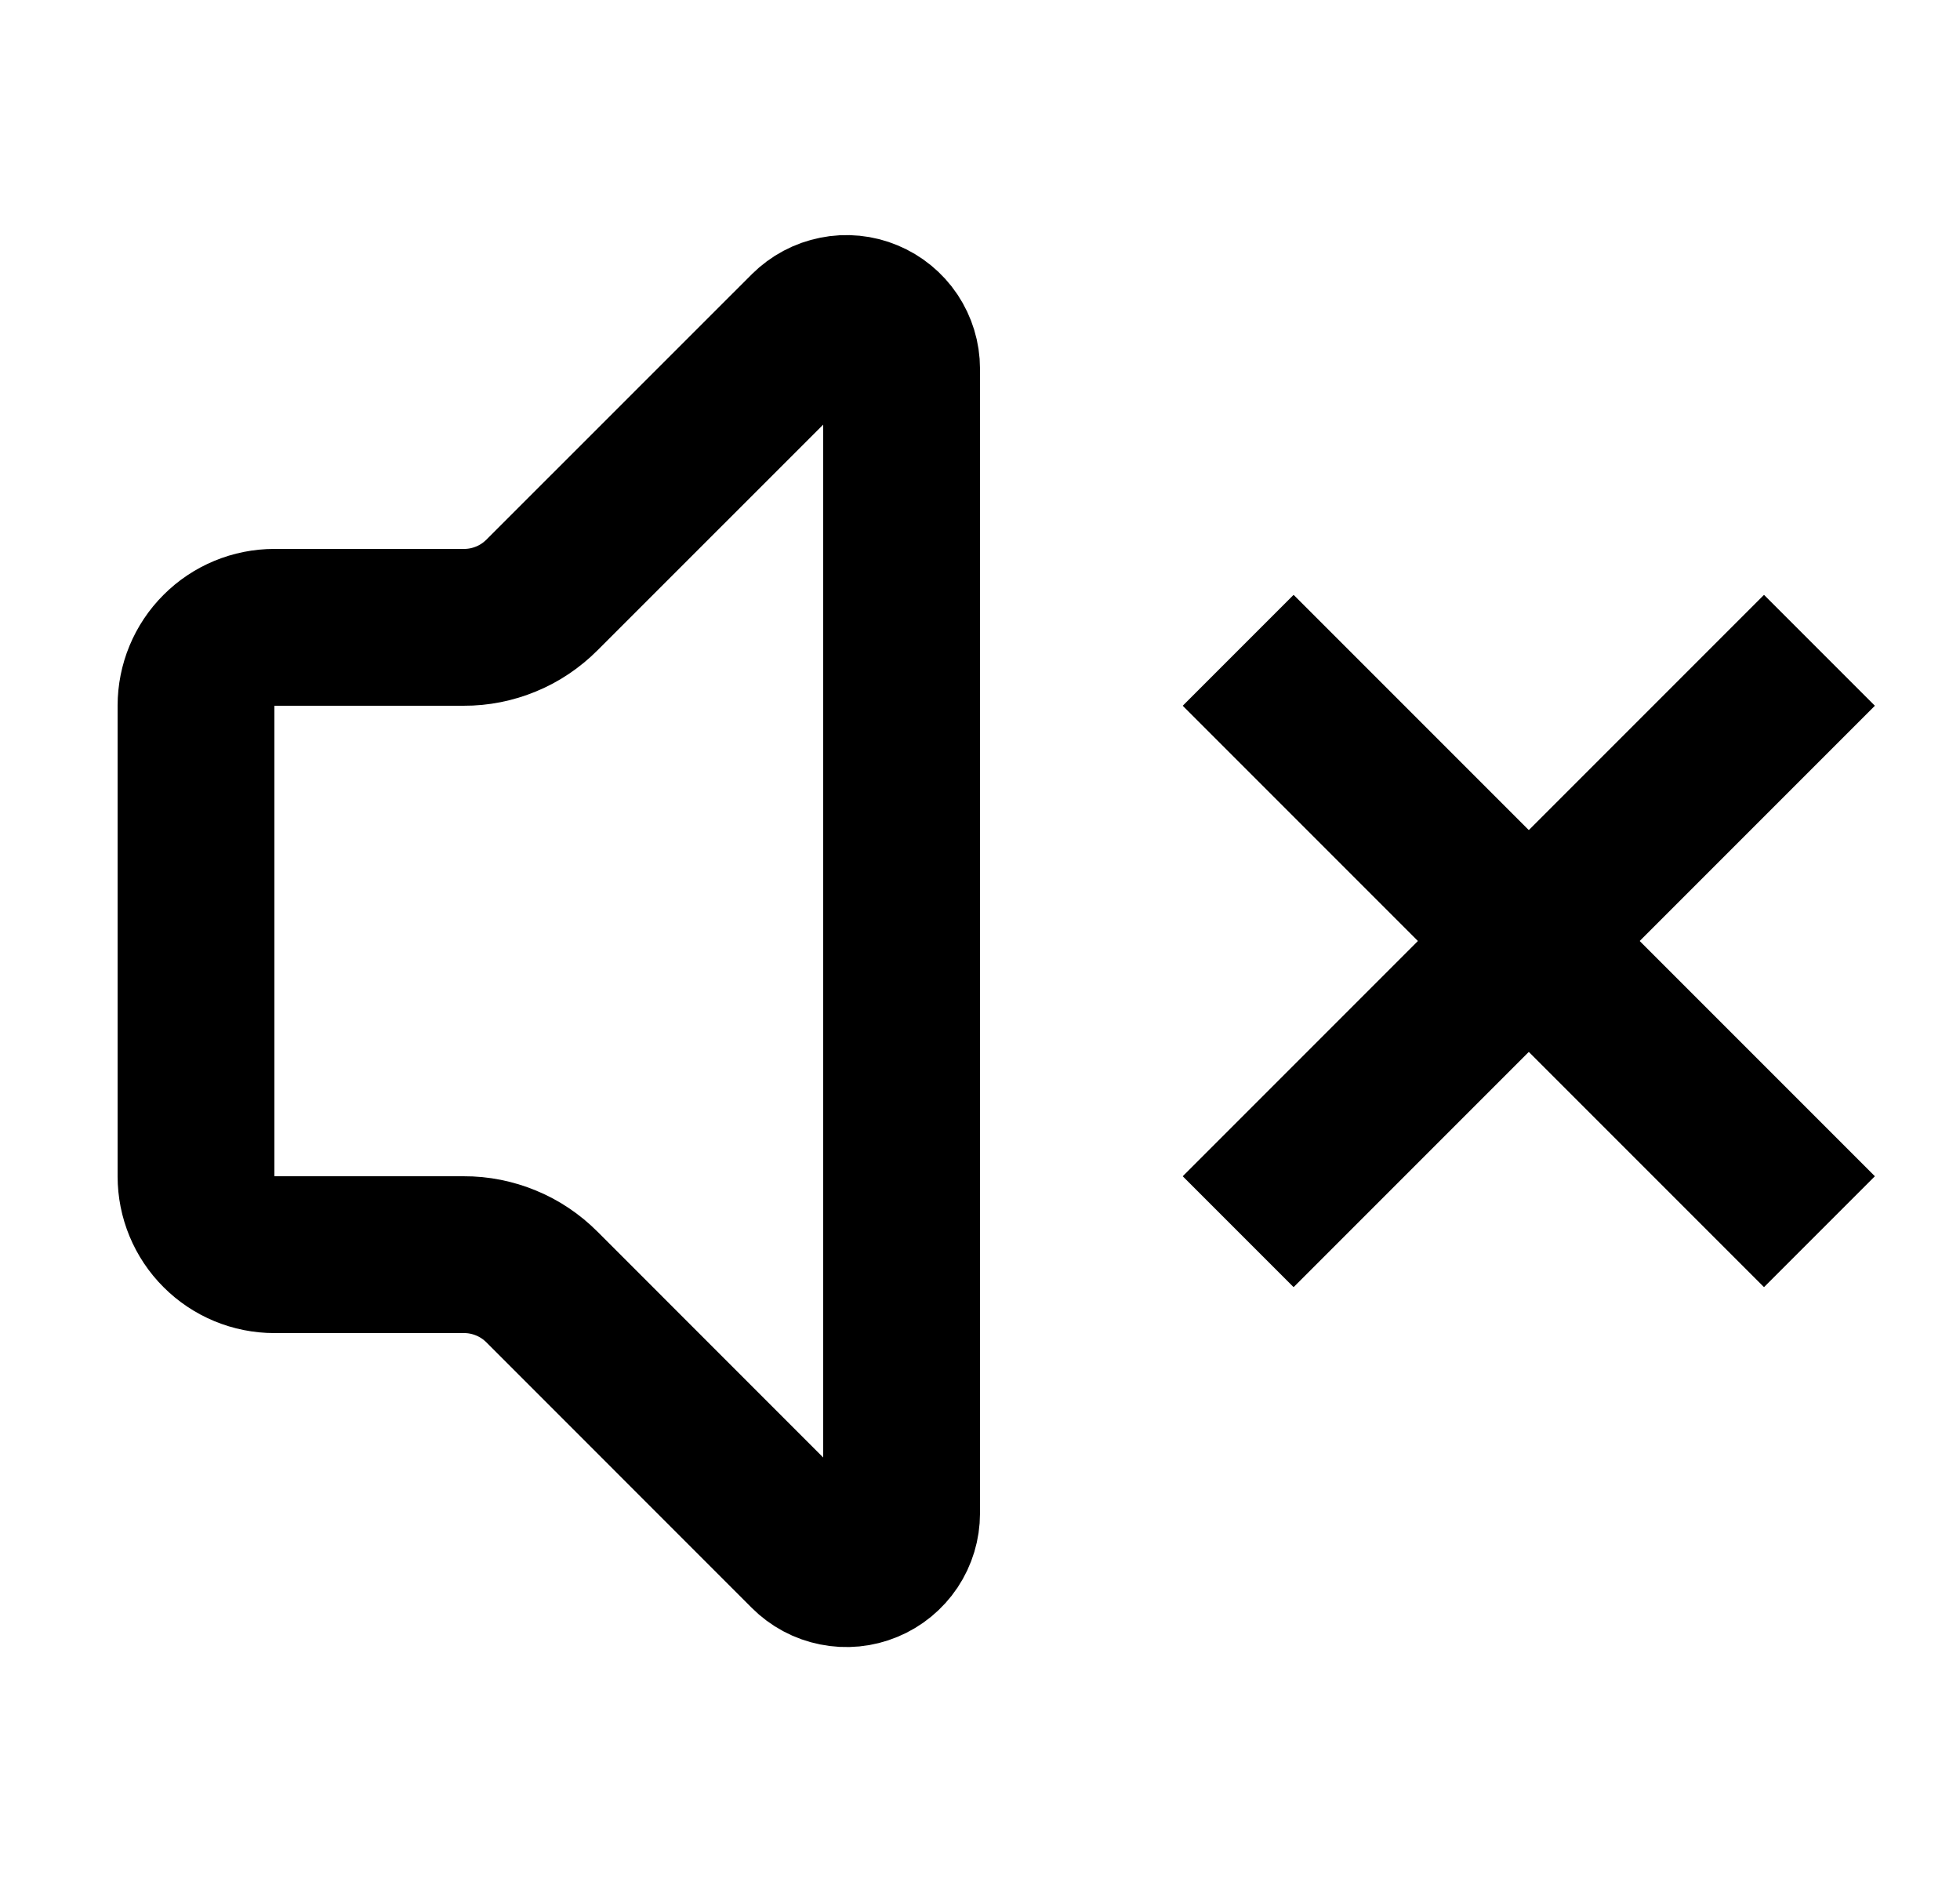 <svg width="25" height="24" viewBox="0 0 25 24" fill="none" xmlns="http://www.w3.org/2000/svg">
<path d="M11.5 4.702C11.5 4.563 11.458 4.427 11.381 4.311C11.303 4.195 11.193 4.105 11.065 4.052C10.936 3.998 10.794 3.984 10.658 4.012C10.521 4.039 10.396 4.106 10.297 4.204L6.913 7.587C6.782 7.718 6.627 7.823 6.456 7.893C6.285 7.964 6.101 8.001 5.916 8H3.5C3.235 8 2.98 8.105 2.793 8.293C2.605 8.48 2.5 8.735 2.5 9V15C2.5 15.265 2.605 15.52 2.793 15.707C2.98 15.895 3.235 16 3.5 16H5.916C6.101 15.999 6.285 16.036 6.456 16.107C6.627 16.177 6.782 16.282 6.913 16.413L10.296 19.797C10.395 19.896 10.52 19.963 10.657 19.99C10.794 20.018 10.936 20.004 11.065 19.95C11.194 19.897 11.304 19.806 11.382 19.69C11.459 19.574 11.5 19.438 11.5 19.298V4.702Z" stroke="black" stroke-width="2" stroke-linecap="square"/>
<path d="M22.5 9L16.5 15" stroke="black" stroke-width="2" stroke-linecap="square"/>
<path d="M16.5 9L22.5 15" stroke="black" stroke-width="2" stroke-linecap="square"/>
</svg>
